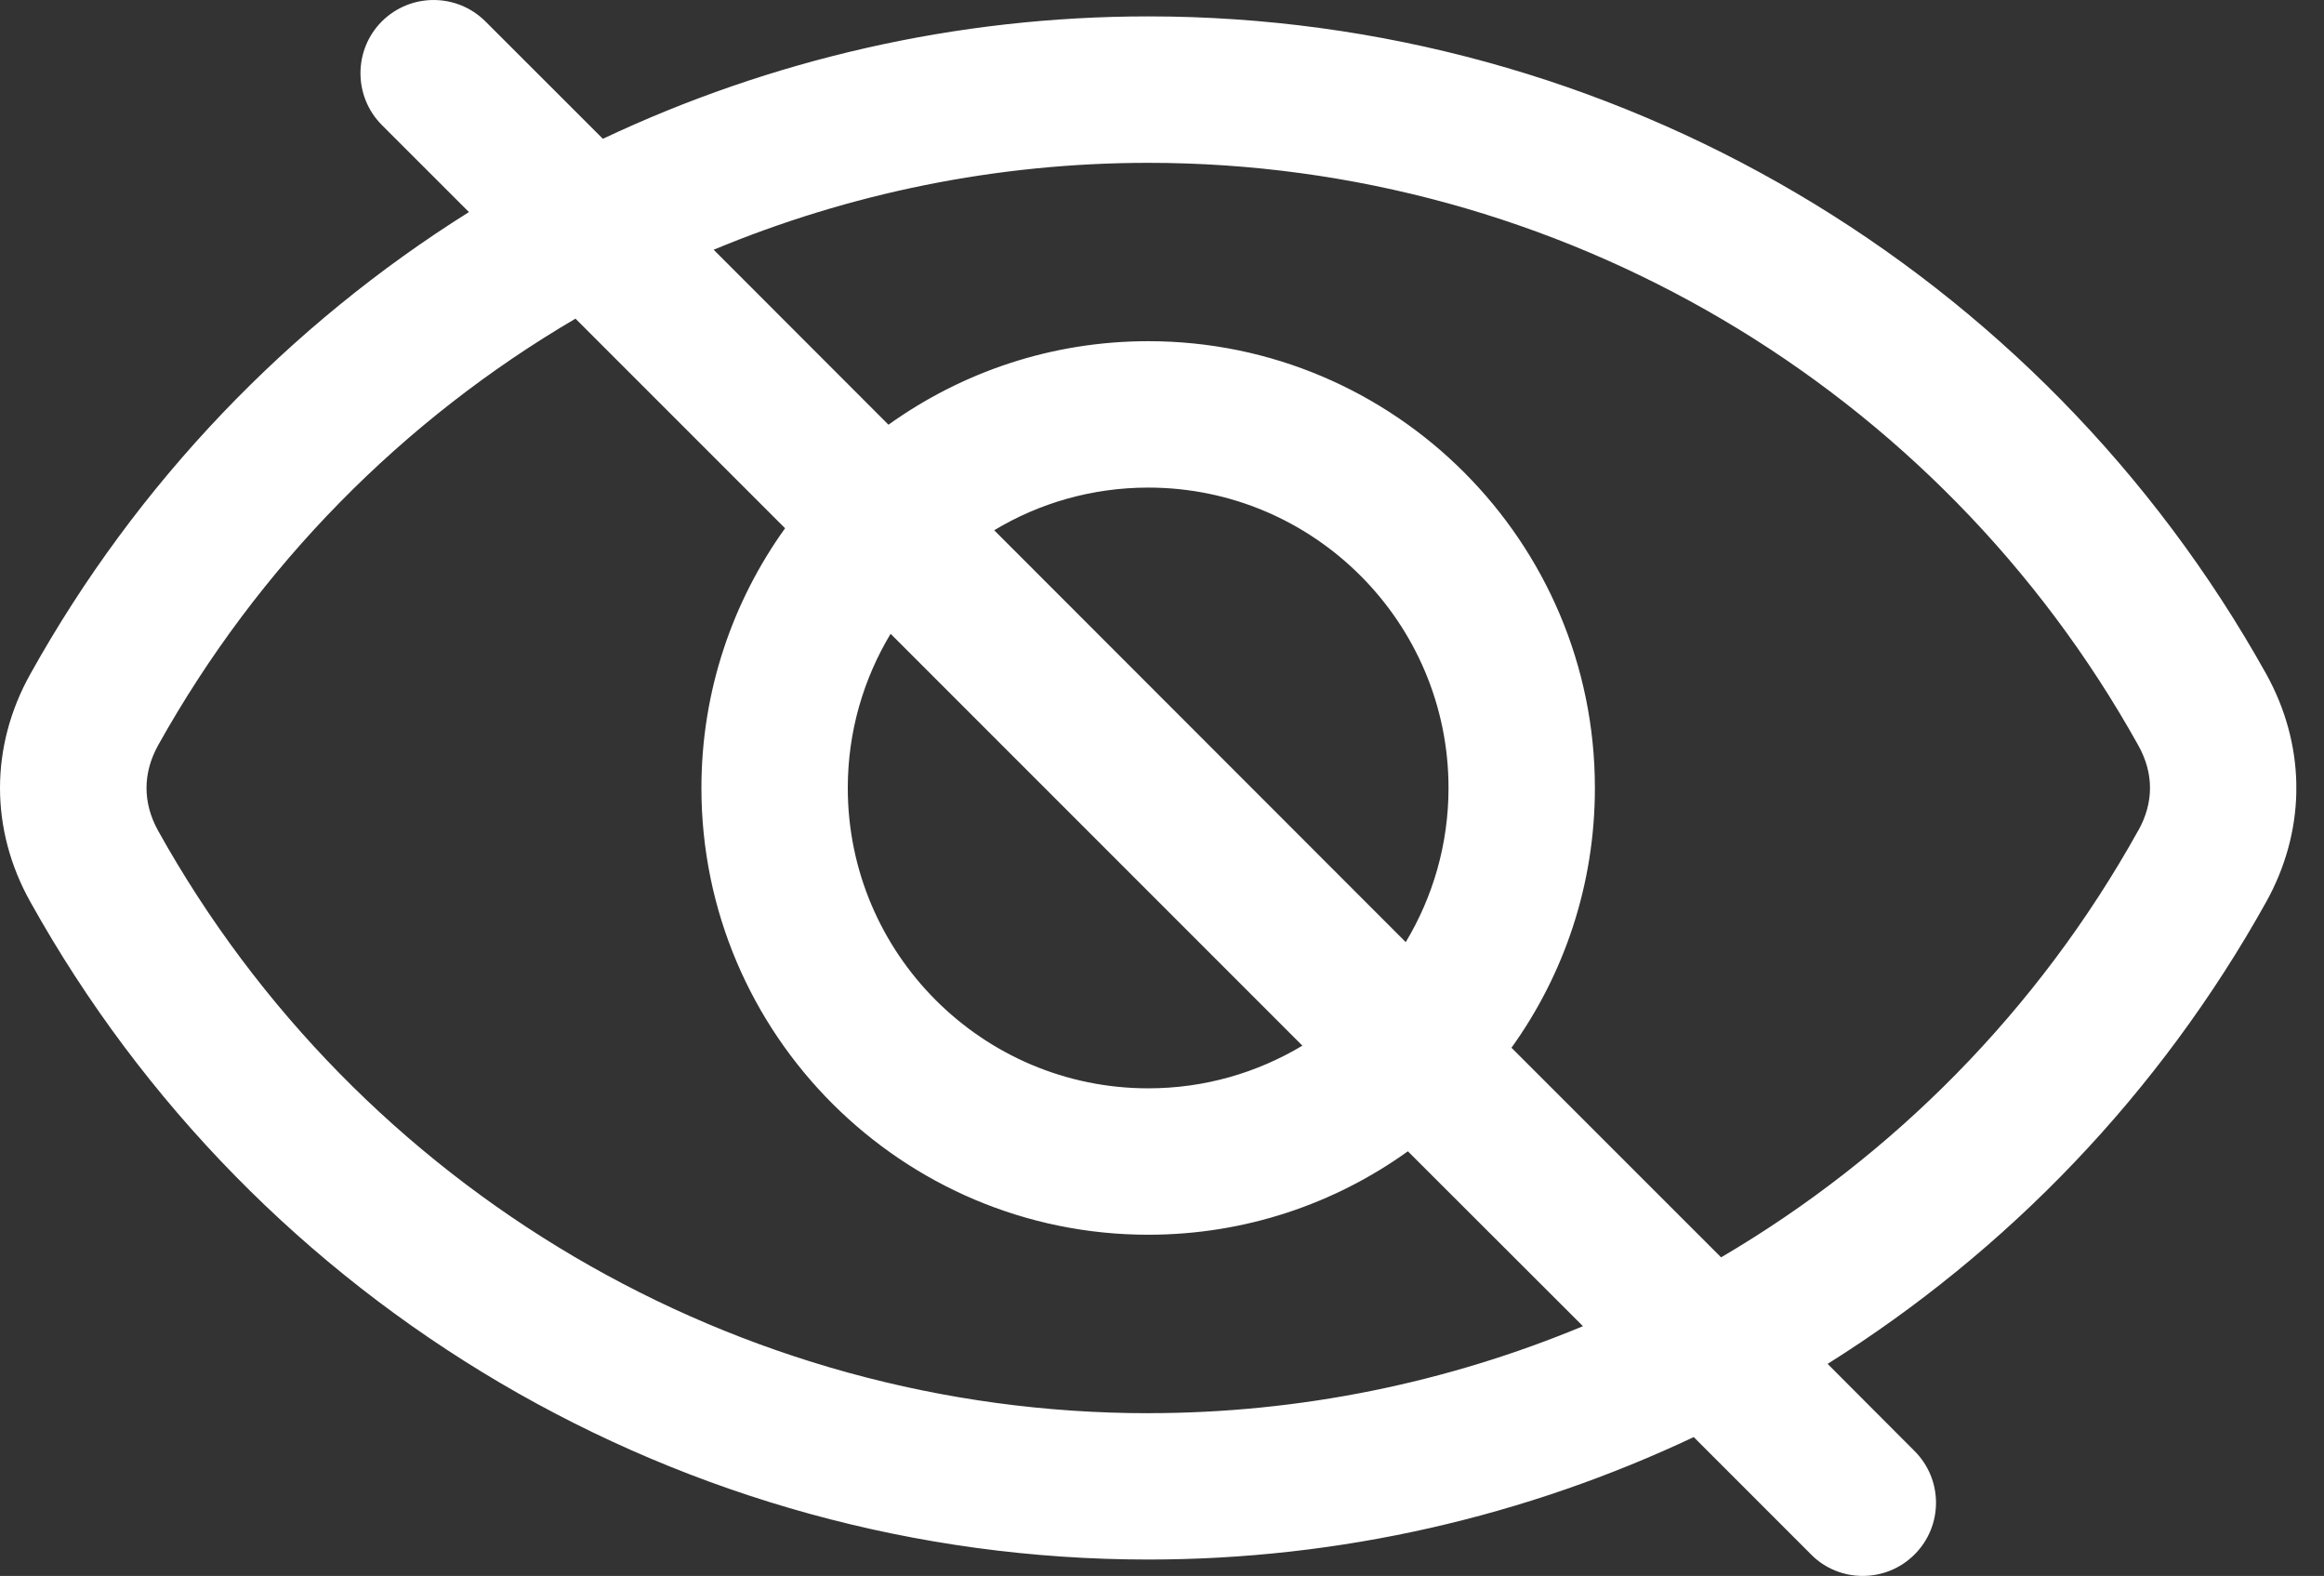 <svg width="59" height="40" viewBox="0 0 59 40" fill="none" xmlns="http://www.w3.org/2000/svg">
<rect x="0" y="0" width="59" height="40" fill="#333333" stroke="none"/>
<path fill-rule="evenodd" clip-rule="evenodd" d="M54.283 21.082C51.741 25.653 48.051 29.357 43.694 31.914L38.372 26.594C39.708 24.735 40.49 22.457 40.49 20C40.49 13.748 35.405 8.66 29.153 8.66C26.691 8.66 24.418 9.447 22.556 10.78L18.118 6.339C21.558 4.906 25.301 4.133 29.153 4.133C39.574 4.133 49.205 9.798 54.285 18.918C54.682 19.626 54.682 20.375 54.284 21.083L54.283 21.082ZM58.297 20.131V19.87C58.275 18.928 58.021 17.989 57.535 17.11C51.795 6.813 40.922 0.416 29.152 0.416C24.282 0.416 19.568 1.511 15.305 3.523L12.324 0.544C11.595 -0.181 10.422 -0.181 9.693 0.544C8.971 1.27 8.971 2.446 9.693 3.172L11.905 5.383C7.345 8.242 3.481 12.239 0.769 17.11C-0.256 18.947 -0.256 21.054 0.769 22.889C6.502 33.187 17.375 39.584 29.152 39.584C34.022 39.584 38.736 38.488 42.999 36.476L45.98 39.457C46.338 39.82 46.816 40 47.288 40C47.768 40 48.24 39.819 48.604 39.457C49.332 38.731 49.332 37.555 48.604 36.829L46.398 34.618C50.958 31.757 54.823 27.759 57.534 22.89C58.021 22.012 58.275 21.073 58.297 20.131L58.297 20.131ZM33.064 26.541L22.61 16.087C21.921 17.232 21.523 18.571 21.523 20C21.523 24.204 24.943 27.624 29.152 27.624C30.582 27.624 31.917 27.228 33.064 26.541ZM35.688 23.913C36.376 22.769 36.774 21.43 36.774 20C36.774 15.796 33.354 12.376 29.152 12.376C27.723 12.376 26.38 12.771 25.24 13.459L35.688 23.913ZM29.152 35.869C32.997 35.869 36.74 35.096 40.187 33.661L35.742 29.222C33.887 30.555 31.608 31.34 29.152 31.34C22.9 31.34 17.807 26.255 17.807 20.001C17.807 17.545 18.596 15.268 19.931 13.408L14.61 8.088C10.246 10.645 6.563 14.348 4.013 18.919C3.622 19.627 3.622 20.376 4.013 21.084C9.092 30.204 18.724 35.87 29.152 35.87L29.152 35.869Z" fill="white"/>
</svg>

